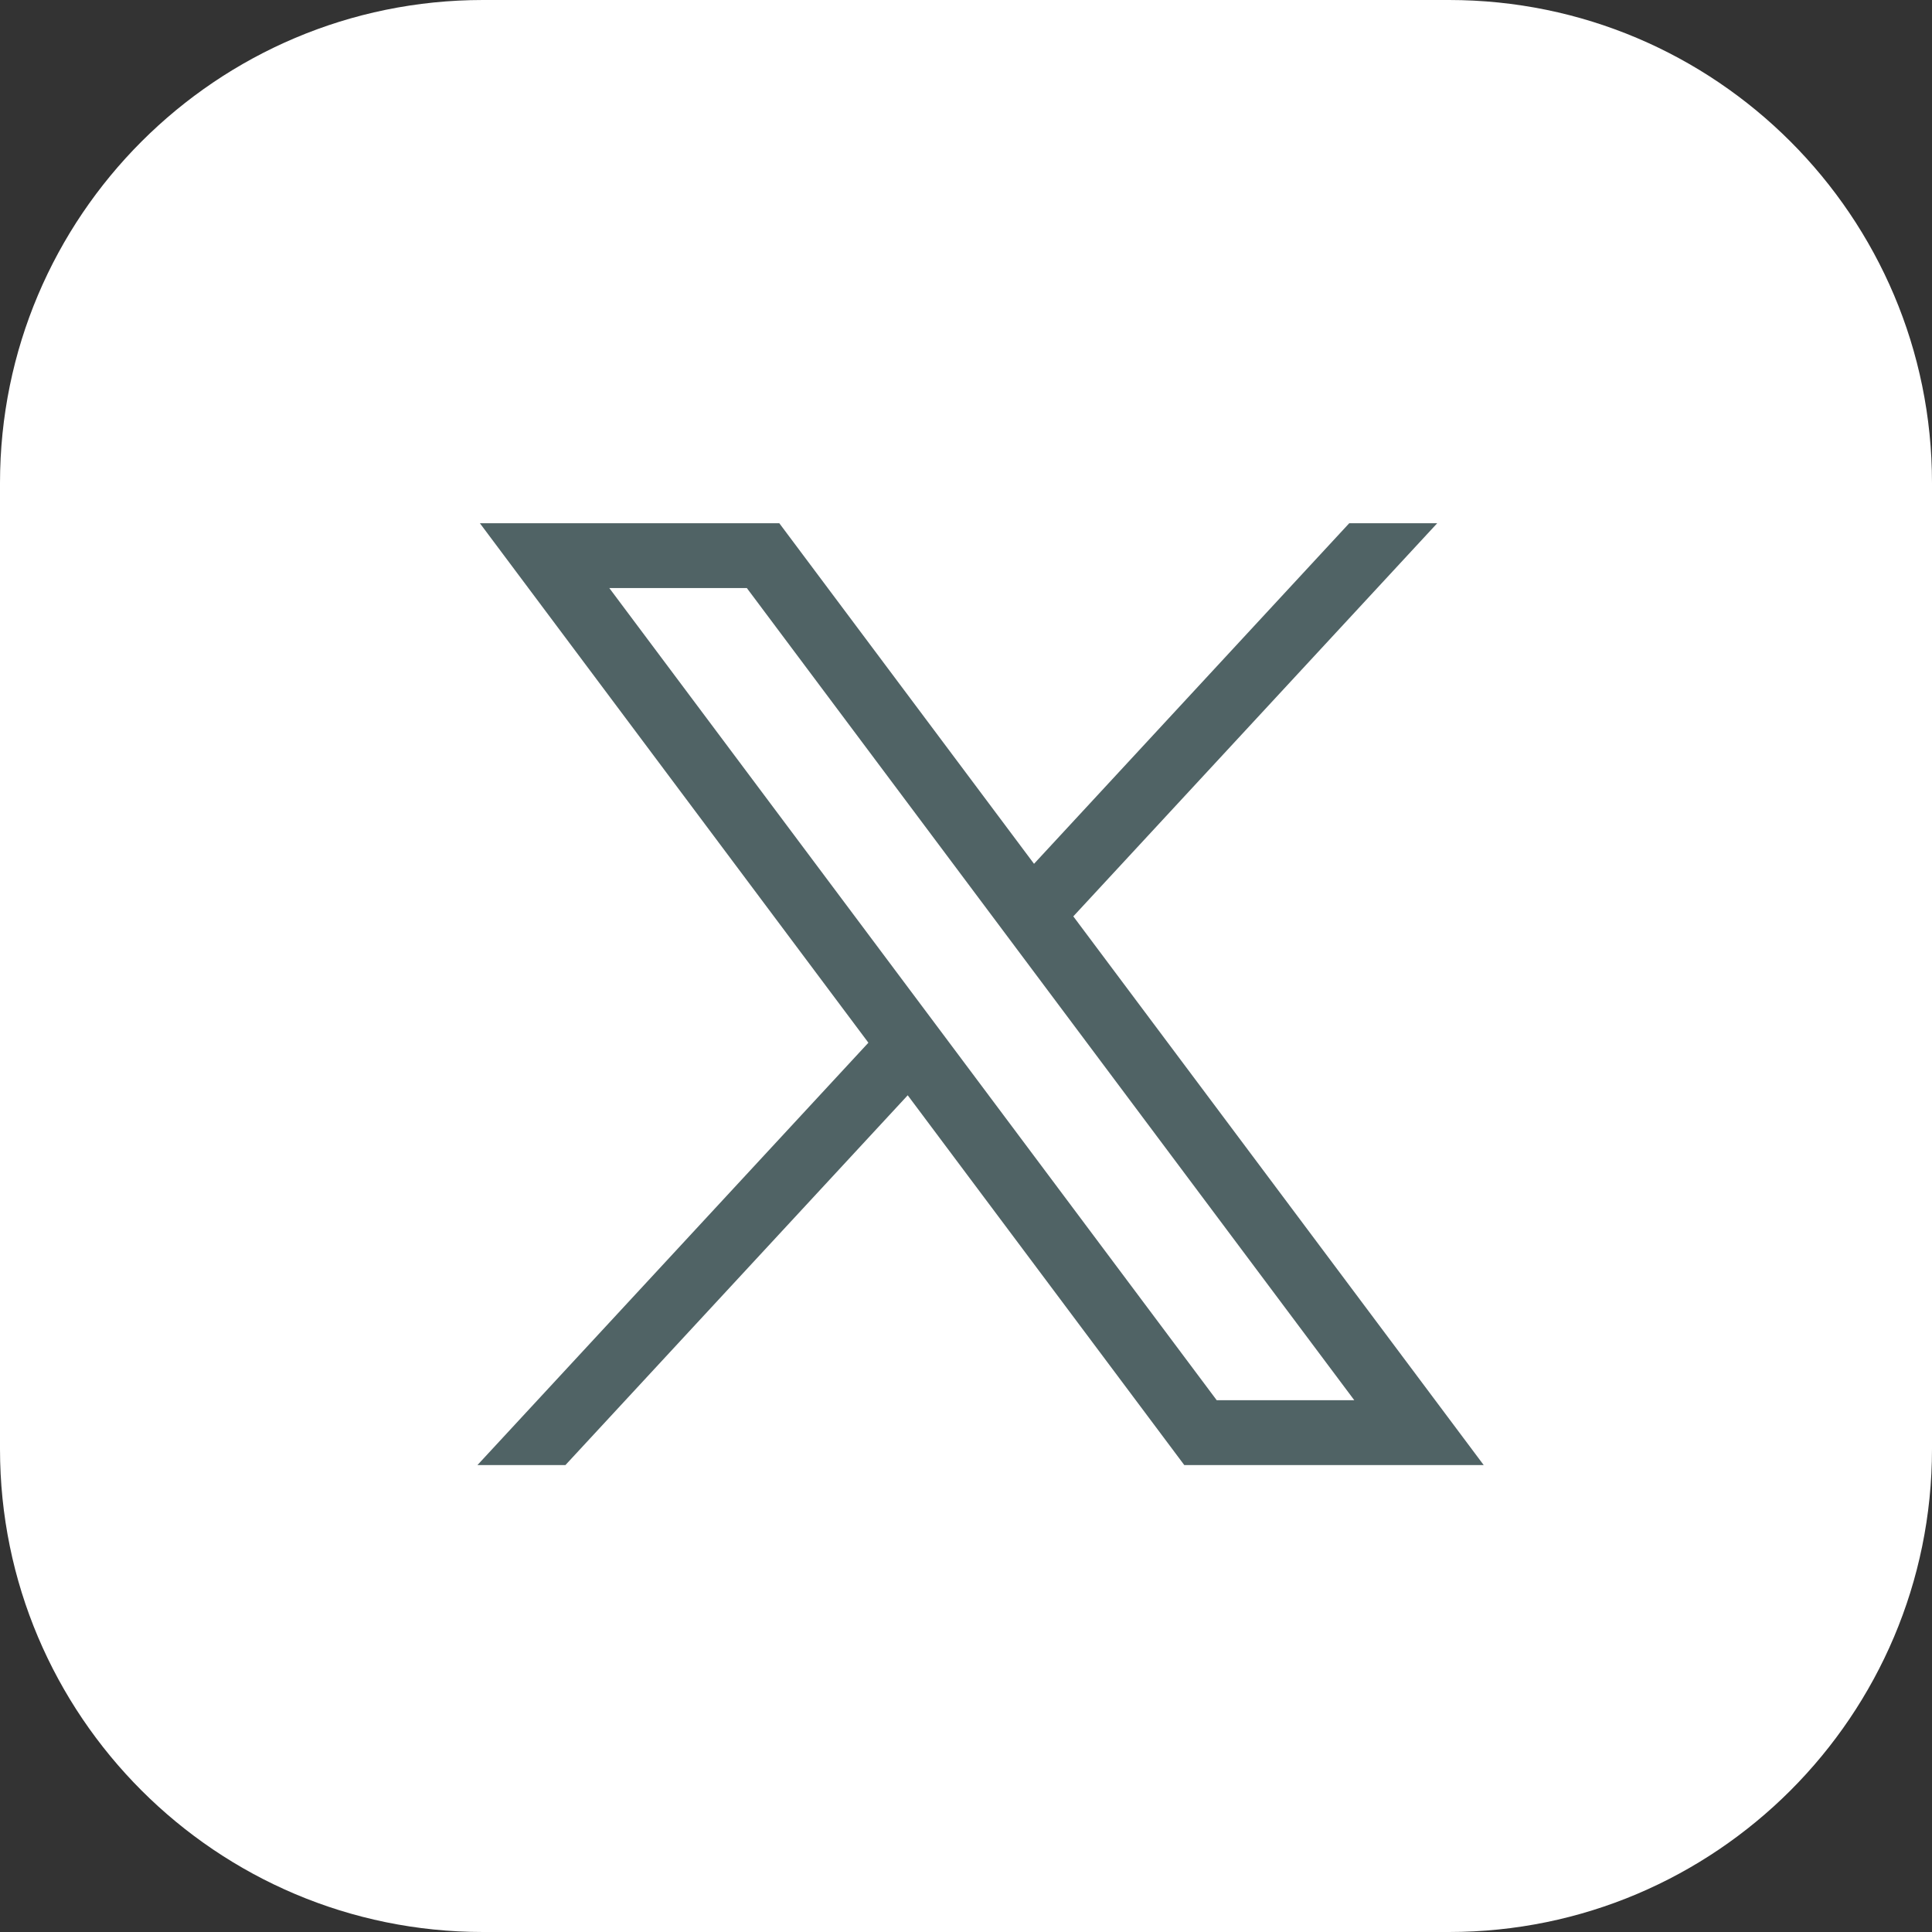 <?xml version="1.0" encoding="UTF-8" standalone="no"?><!-- Generator: Gravit.io --><svg xmlns="http://www.w3.org/2000/svg" xmlns:xlink="http://www.w3.org/1999/xlink" style="isolation:isolate" viewBox="0 0 48 48" width="48pt" height="48pt"><rect x="0" y="0" width="48" height="48" fill="#333333" stroke="none"/><defs><clipPath id="_clipPath_U8mYT6IqaKClMXifBxj3tw15gmvZvmQf"><rect width="48" height="48"/></clipPath></defs><g clip-path="url(#_clipPath_U8mYT6IqaKClMXifBxj3tw15gmvZvmQf)"><path d=" M 12 0 L 36 0 C 42.623 0 48 5.377 48 12 L 48 36 C 48 42.623 42.623 48 36 48 L 12 48 C 5.377 48 0 42.623 0 36 L 0 12 C 0 5.377 5.377 0 12 0 Z " fill="rgb(255,255,255)"/><path d=" M 11.923 13 L 21.575 25.906 L 11.862 36.399 L 14.048 36.399 L 22.552 27.212 L 29.423 36.399 L 36.862 36.399 L 26.666 22.767 L 35.707 13 L 33.521 13 L 25.69 21.461 L 19.362 13 L 11.923 13 Z  M 15.138 14.61 L 18.555 14.61 L 33.647 34.788 L 30.229 34.788 L 15.138 14.61 Z " fill="rgb(80,99,101)"/></g></svg>